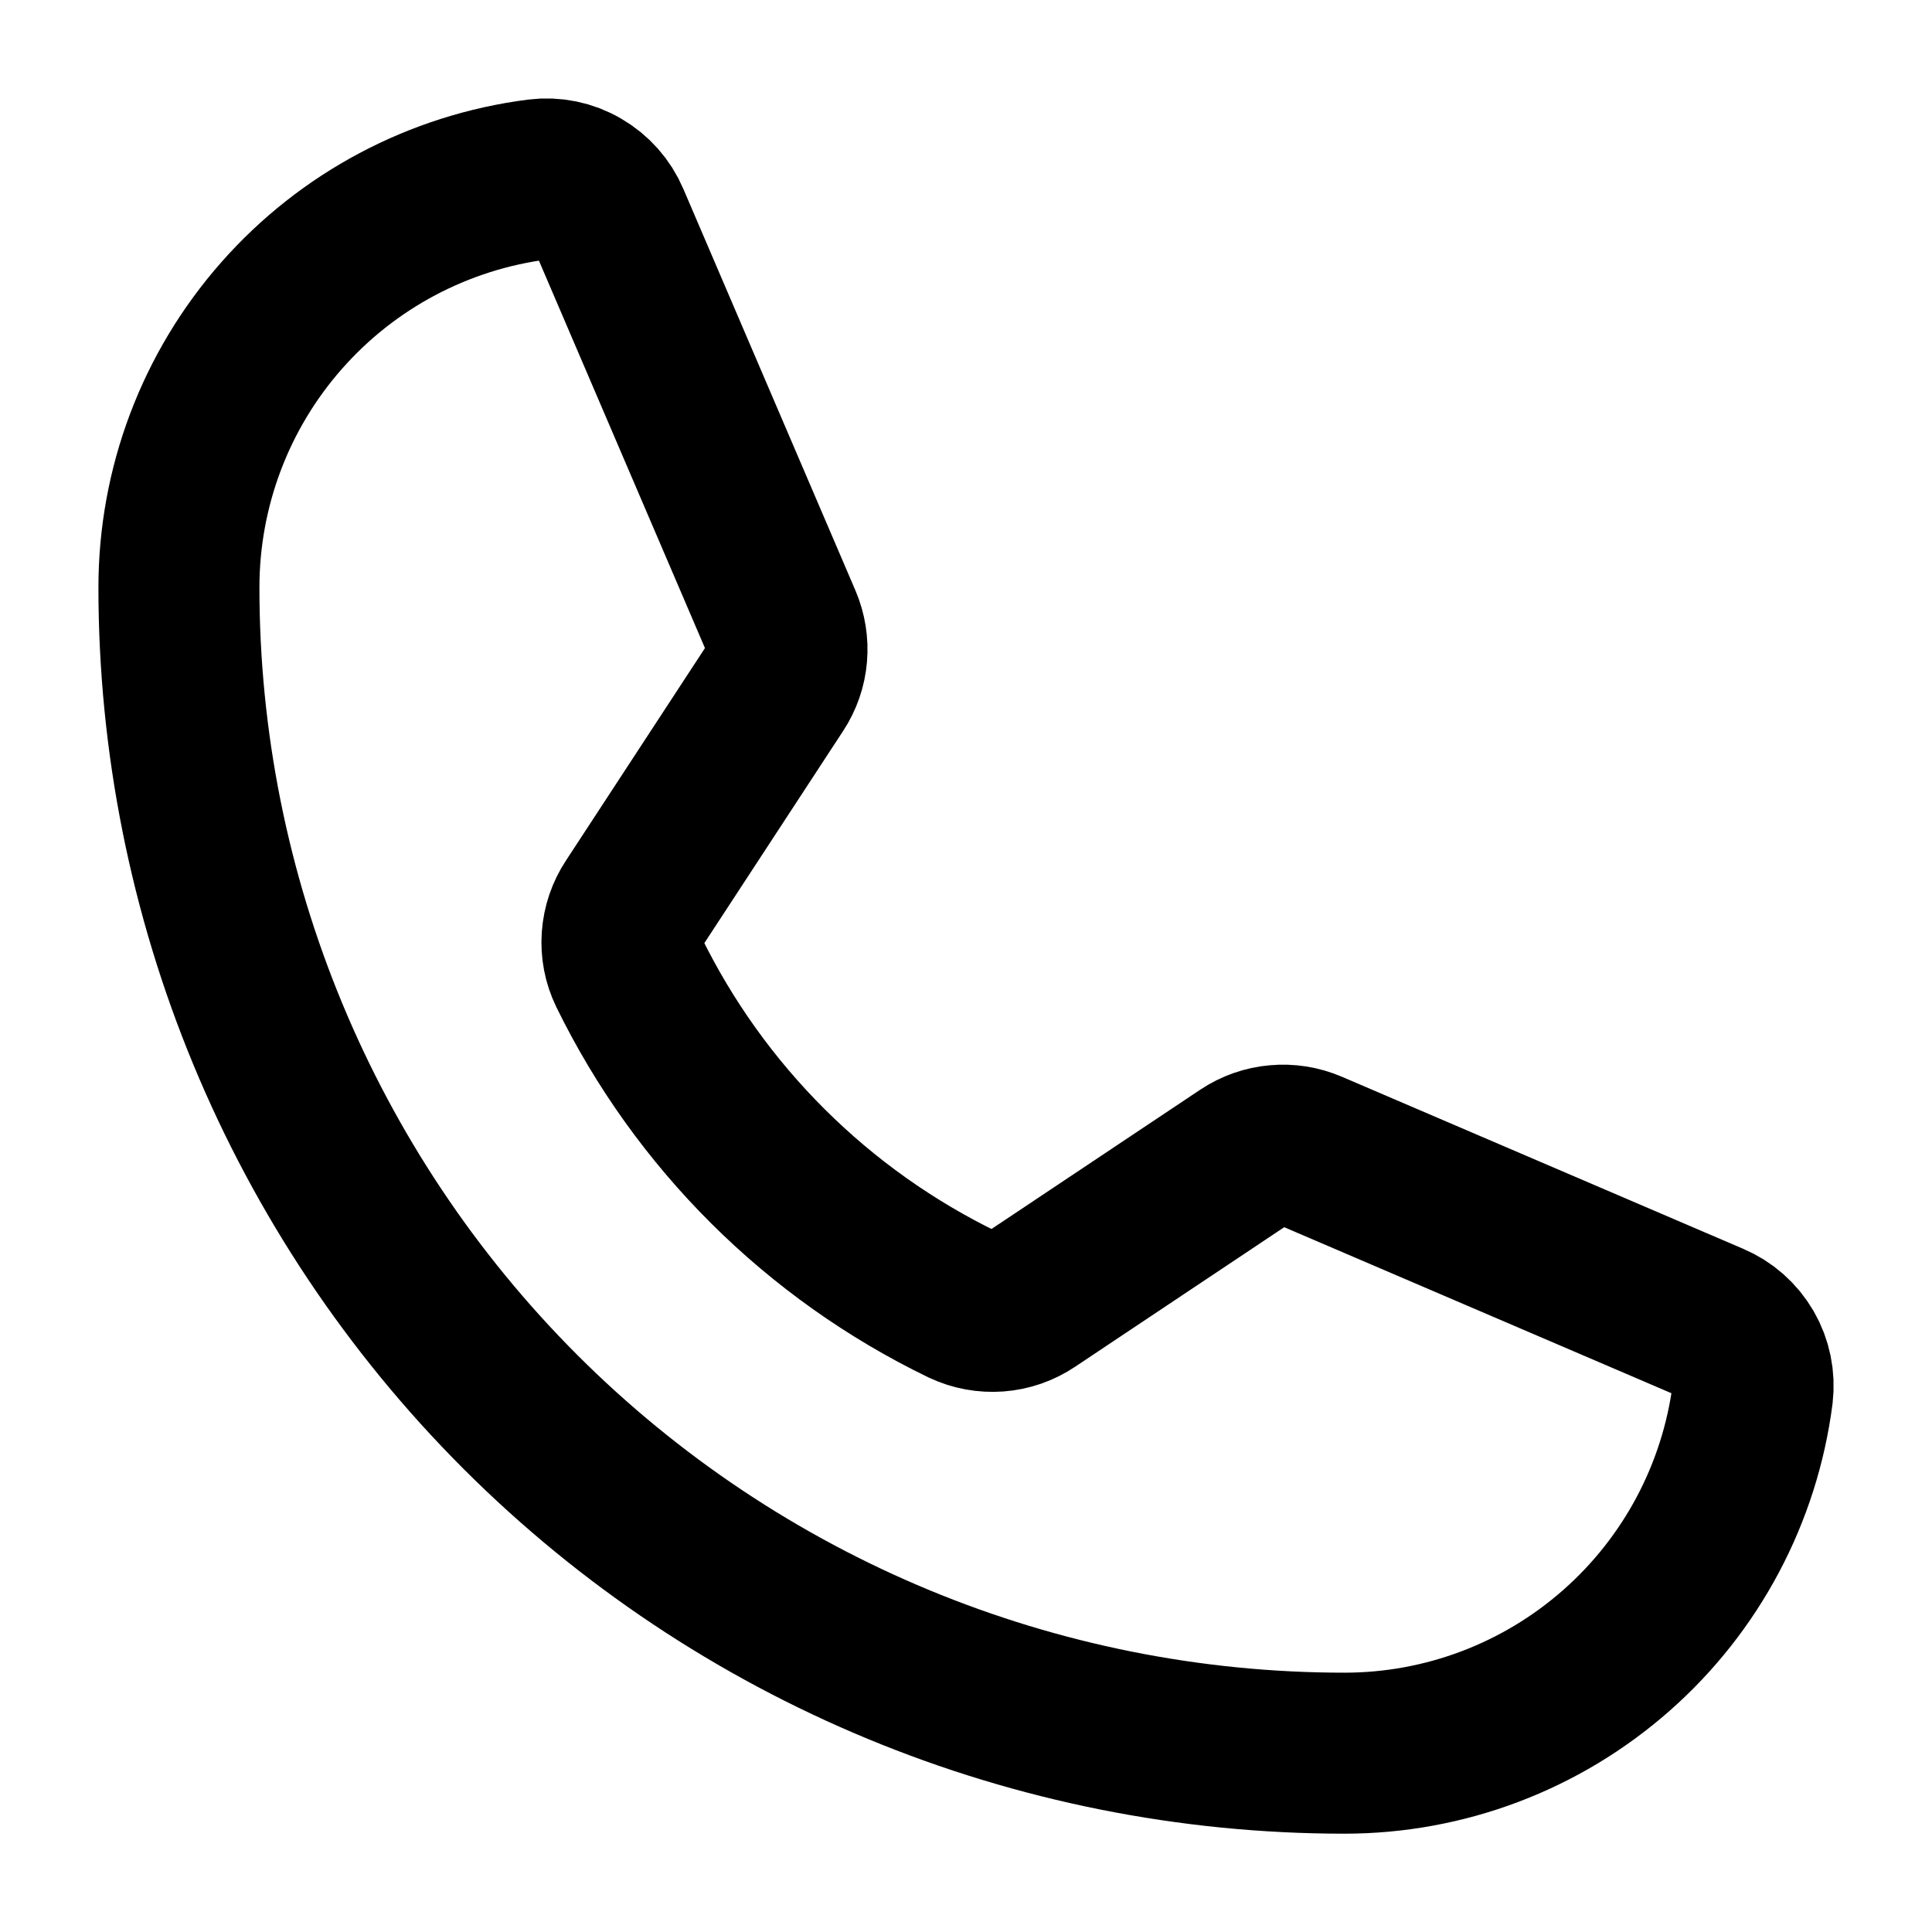 <svg width="18" height="18" viewBox="0 0 18 18" fill="none" xmlns="http://www.w3.org/2000/svg">
<path d="M5.857 9.053C6.519 10.407 7.617 11.5 8.975 12.157C9.075 12.204 9.184 12.224 9.294 12.216C9.404 12.208 9.509 12.171 9.6 12.11L11.599 10.776C11.688 10.717 11.79 10.681 11.895 10.672C12.001 10.662 12.108 10.679 12.206 10.721L15.945 12.324C16.073 12.378 16.178 12.471 16.248 12.591C16.317 12.71 16.345 12.849 16.329 12.986C16.21 13.911 15.759 14.761 15.059 15.377C14.359 15.994 13.459 16.334 12.526 16.334C9.646 16.334 6.884 15.19 4.847 13.153C2.811 11.116 1.667 8.354 1.667 5.474C1.667 4.541 2.006 3.641 2.623 2.941C3.239 2.241 4.089 1.79 5.014 1.672C5.151 1.655 5.29 1.683 5.409 1.753C5.529 1.822 5.623 1.928 5.677 2.055L7.281 5.798C7.322 5.895 7.339 6 7.33 6.105C7.321 6.21 7.286 6.311 7.228 6.399L5.9 8.429C5.839 8.521 5.804 8.626 5.796 8.735C5.788 8.844 5.809 8.954 5.857 9.053V9.053Z" stroke-width="1.5" stroke-linecap="round" stroke-linejoin="round" stroke="#000"/>
</svg>
